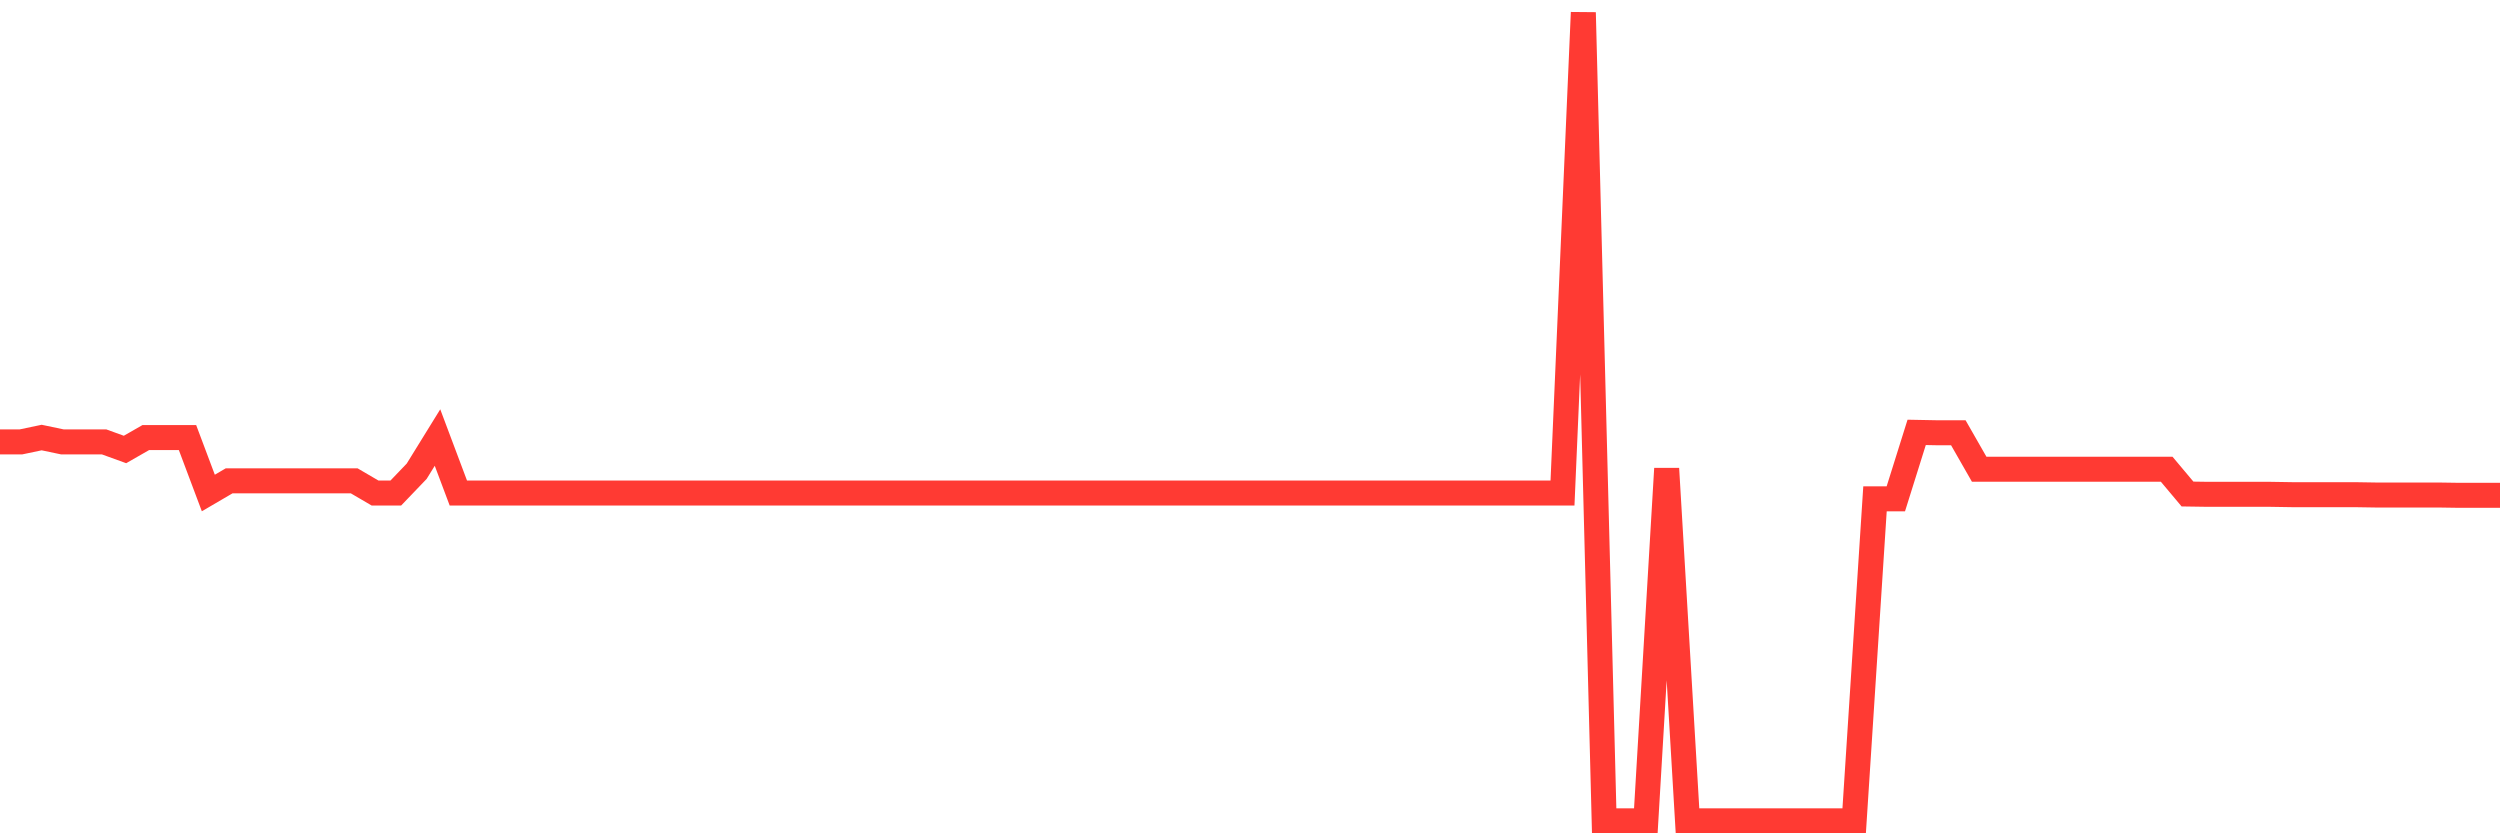 <svg
  xmlns="http://www.w3.org/2000/svg"
  xmlns:xlink="http://www.w3.org/1999/xlink"
  width="120"
  height="40"
  viewBox="0 0 120 40"
  preserveAspectRatio="none"
>
  <polyline
    points="0,21.212 1,21.212 2,21.002 3,21.212 4,21.212 5,21.212 6,21.575 7,21.002 8,21.002 9,21.002 10,23.664 11,23.079 12,23.079 13,23.079 14,23.079 15,23.079 16,23.079 17,23.079 18,23.664 19,23.664 20,22.621 21,21.002 22,23.664 23,23.664 24,23.664 25,23.664 26,23.664 27,23.664 28,23.664 29,23.664 30,23.664 31,23.664 32,23.664 33,23.664 34,23.664 35,23.664 36,23.664 37,23.664 38,23.664 39,23.664 40,23.664 41,23.664 42,23.664 43,23.664 44,23.664 45,23.664 46,23.664 47,23.664 48,23.664 49,23.664 50,23.664 51,23.664 52,23.664 53,23.664 54,23.664 55,23.664 56,23.664 57,23.664 58,23.664 59,23.664 60,23.664 61,23.664 62,23.664 63,23.664 64,23.664 65,23.664 66,23.664 67,23.664 68,23.664 69,23.664 70,23.664 71,23.664 72,23.664 73,23.664 74,23.664 75,23.664 76,0.6 77,39.4 78,39.4 79,39.4 80,22.494 81,39.4 82,39.4 83,39.4 84,39.4 85,39.4 86,39.4 87,39.4 88,39.4 89,39.4 90,23.943 91,23.943 92,20.754 93,20.773 94,20.773 95,22.522 96,22.522 97,22.522 98,22.522 99,22.522 100,22.522 101,22.522 102,22.522 103,22.522 104,22.522 105,23.713 106,23.728 107,23.728 108,23.728 109,23.728 110,23.744 111,23.744 112,23.744 113,23.744 114,23.76 115,23.76 116,23.76 117,23.76 118,23.775 119,23.775 120,23.775"
    fill="none"
    stroke="#ff3a33"
    stroke-width="1.2"
  >
  </polyline>
</svg>